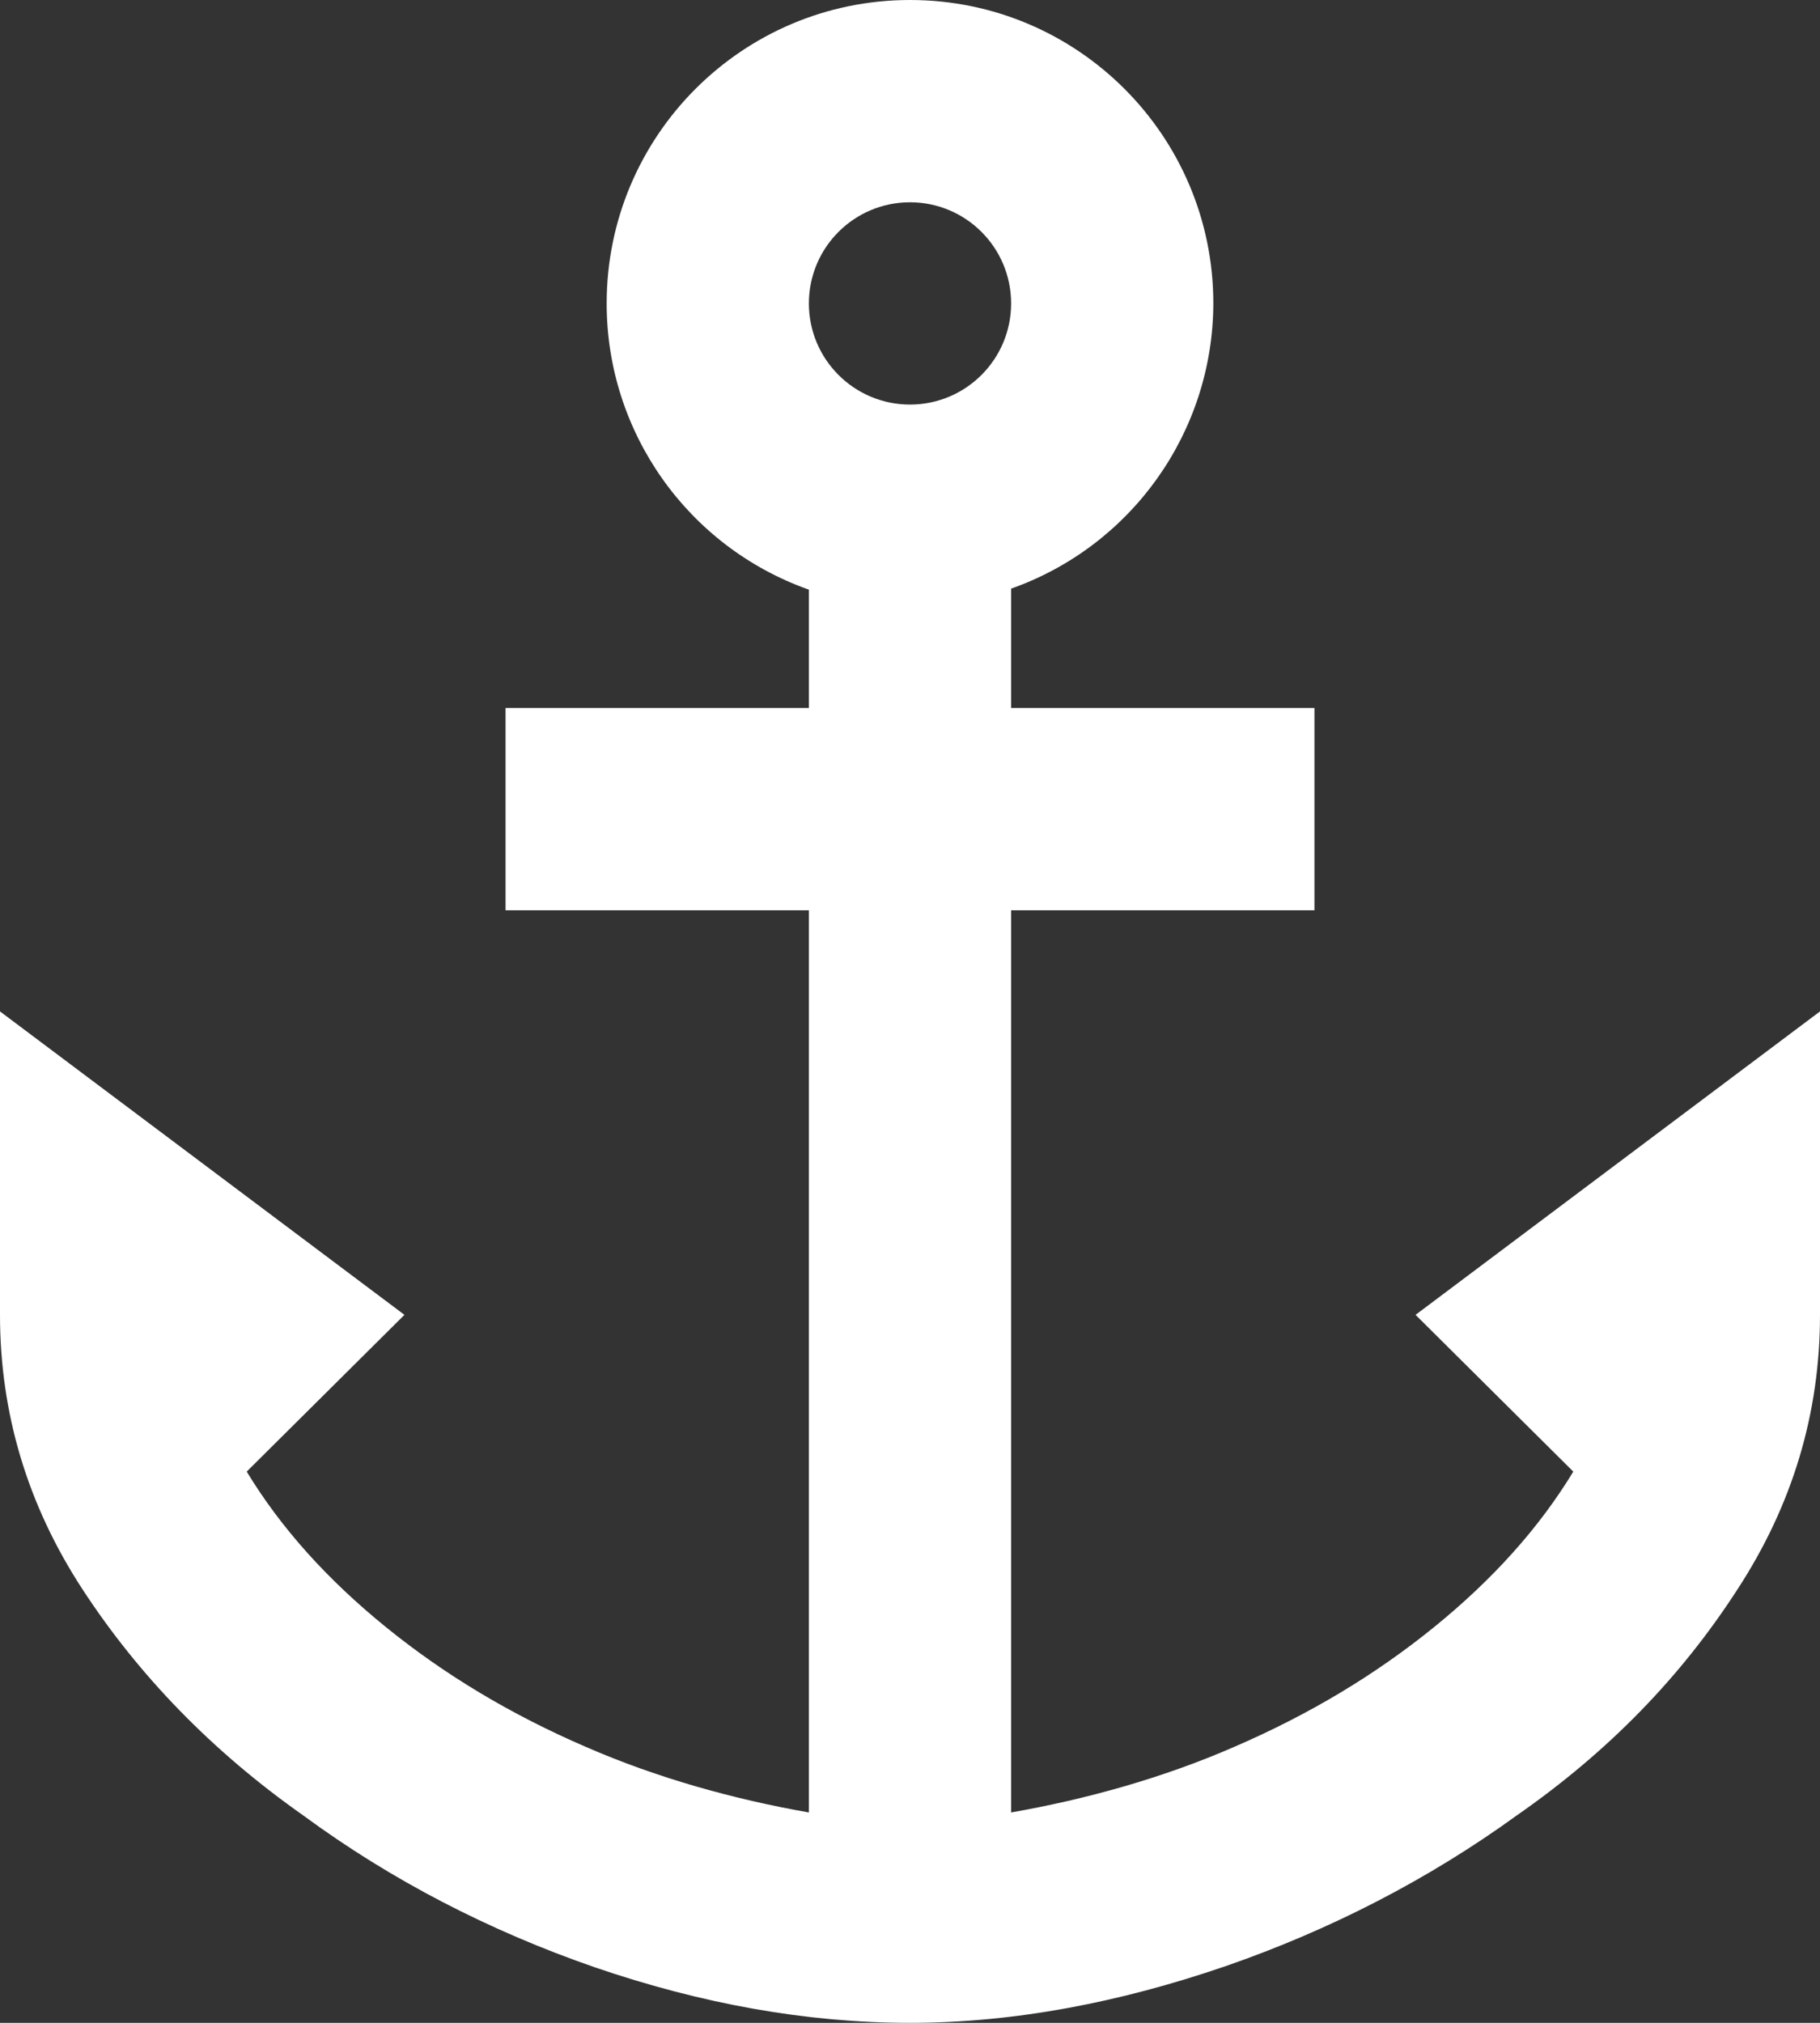 <svg width="36" height="40" viewBox="0 0 36 40" fill="none" xmlns="http://www.w3.org/2000/svg">
<rect x="0" y="0" width="36" height="40" fill="#333333" stroke="none"/>
<path fill-rule="evenodd" clip-rule="evenodd" d="M12 6C12 2.686 14.686 0 18 0C21.314 0 24 2.686 24 6C23.993 8.537 22.392 10.794 20 11.64V14H26V18H20V35.84C21.48 35.58 23 35.16 24.42 34.54C25.9 33.9 27.2 33.12 28.36 32.18C29.52 31.24 30.44 30.22 31.12 29.1L28 26L36 20V26C36 27.94 35.46 29.76 34.36 31.44C33.26 33.14 31.84 34.62 30 35.9C28.26 37.16 26.32 38.16 24.24 38.88C22.14 39.6 20.06 40 18 40C15.94 40 13.86 39.62 11.76 38.9C9.68 38.18 7.74 37.18 6 35.9C4.18 34.62 2.74 33.12 1.64 31.44C0.54 29.76 0 27.94 0 26V20L8 26L4.88 29.1C5.56 30.22 6.48 31.24 7.64 32.18C8.8 33.12 10.1 33.9 11.58 34.54C13 35.16 14.52 35.58 16 35.84V18H10V14H16V11.66C13.602 10.812 11.999 8.544 12 6ZM20 6C20 4.895 19.105 4 18 4C16.895 4 16 4.895 16 6C16 7.105 16.895 8 18 8C19.105 8 20 7.105 20 6Z" fill="white"/>
</svg>
